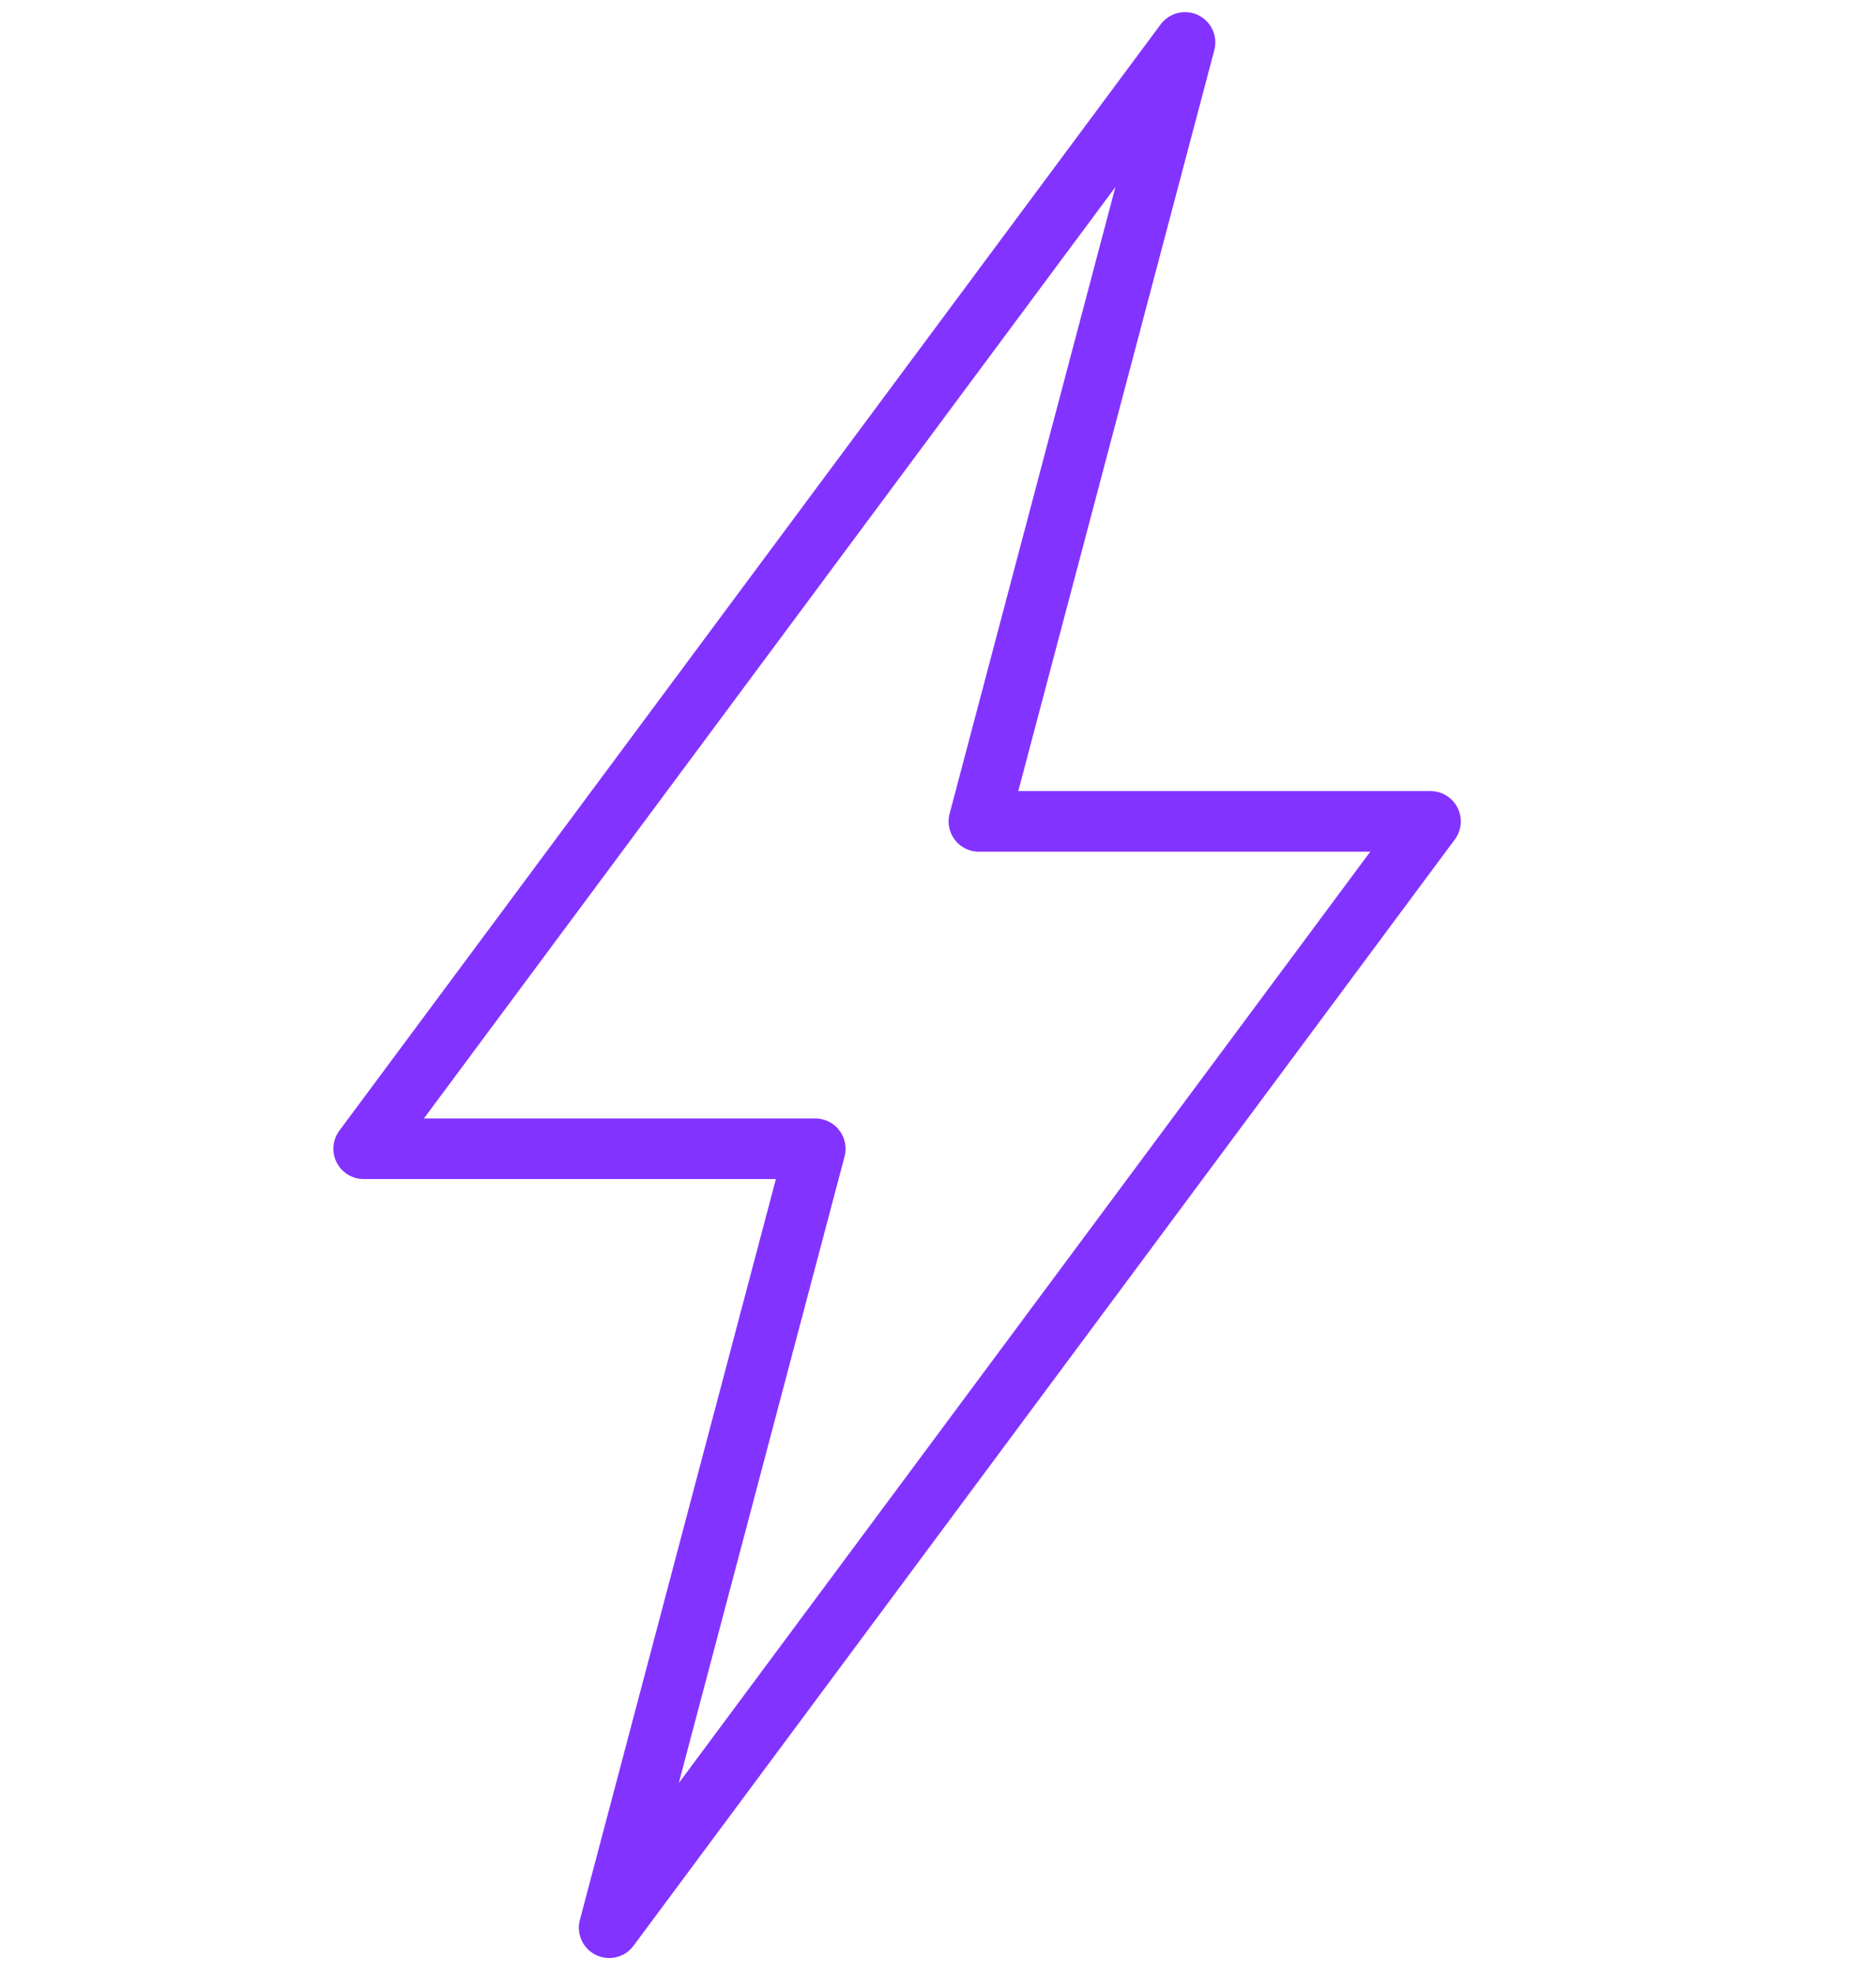 <?xml version="1.0" encoding="UTF-8"?>
<svg id="Large_Preview" data-name="Large Preview" xmlns="http://www.w3.org/2000/svg" version="1.1" viewBox="0 0 61.9 65.1">
  <defs>
    <style>
      .cls-1 {
        fill: none;
        stroke: #8333ff;
        stroke-linecap: round;
        stroke-linejoin: round;
        stroke-width: 2px;
      }
    </style>
  </defs>
  <polygon class="cls-1" points="47.2 27.1 32.3 27.1 39.1 1.4 12 37.9 26.9 37.9 20.1 63.6 47.2 27.1"/>
</svg>
